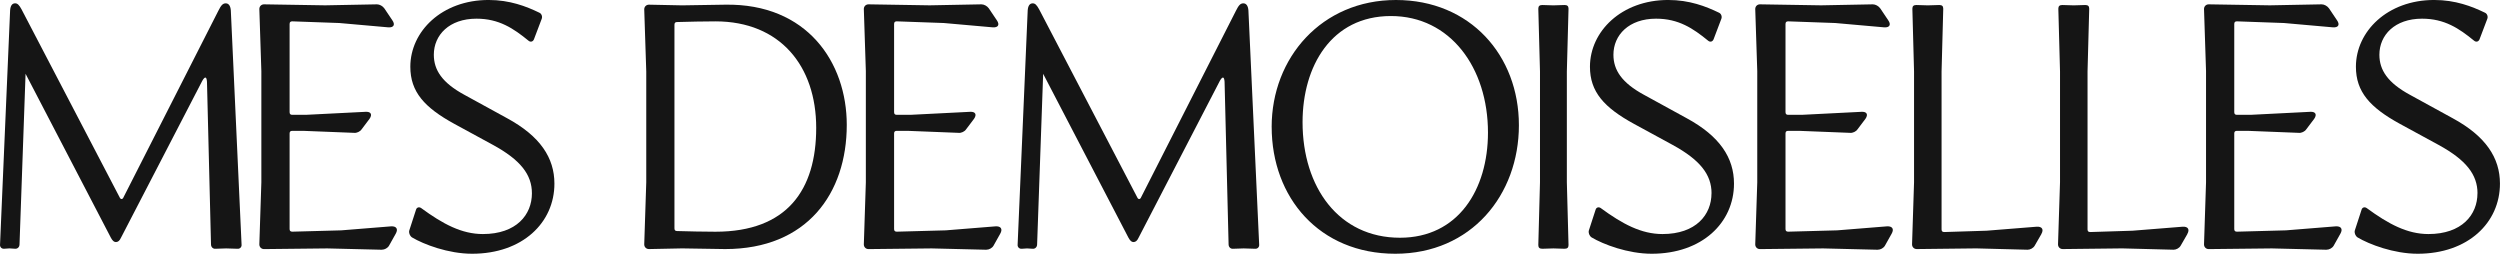 <svg xmlns="http://www.w3.org/2000/svg" fill="none" viewBox="0 0 601 61" height="61" width="601">
<g clip-path="url(#clip0_7_2722)">
<path fill="#151515" d="M5.179 2.248L28.76 47.437C29.006 48.002 29.487 48.002 29.727 47.356L52.501 2.568C53.145 1.282 53.549 0.804 54.276 0.804C55.002 0.804 55.407 1.444 55.489 2.492L58.072 58.758C58.154 59.398 57.668 59.882 57.023 59.8L54.358 59.719L51.856 59.8C51.211 59.882 50.725 59.398 50.725 58.758L49.758 19.671C49.676 18.384 49.272 18.308 48.628 19.427L29.083 57.151C28.76 57.873 28.356 58.193 27.87 58.193C27.384 58.193 27.061 57.873 26.657 57.151L6.145 17.738L4.692 58.752C4.692 59.393 4.206 59.876 3.562 59.795L2.272 59.713L1.06 59.795C0.415 59.876 -0.071 59.393 0.011 58.752L2.431 2.487C2.513 1.363 2.917 0.798 3.644 0.798C4.206 0.798 4.61 1.2 5.179 2.243"></path>
<path fill="#151515" d="M91.82 60.039L78.655 59.719L63.475 59.882C62.83 59.882 62.344 59.398 62.344 58.758L62.83 43.832V17.097L62.344 2.166C62.344 1.526 62.83 1.042 63.475 1.042L78.174 1.281L90.613 1.042C91.257 1.042 91.984 1.444 92.388 2.003L94.327 4.892C95.054 5.934 94.65 6.657 93.36 6.575L81.572 5.533L70.265 5.131C69.861 5.131 69.62 5.294 69.62 5.772V26.963C69.62 27.446 69.861 27.603 70.265 27.603H73.575L87.871 26.881C89.165 26.8 89.564 27.522 88.837 28.564L86.898 31.133C86.576 31.61 85.767 32.018 85.123 31.936L72.849 31.453H70.265C69.778 31.453 69.62 31.697 69.62 32.094V55.049C69.62 55.451 69.784 55.695 70.265 55.695L82.053 55.375L94.005 54.414C95.299 54.333 95.78 55.055 95.136 56.179L93.519 59.067C93.196 59.626 92.47 60.028 91.825 60.028"></path>
<path fill="#151515" d="M127.873 46.471C127.873 41.975 125.131 38.446 118.504 34.83L109.218 29.775C102.029 25.844 98.643 22.071 98.643 16.049C98.643 7.542 106.23 -0.005 117.456 -0.005C122.541 -0.005 126.502 1.52 129.648 3.046C130.211 3.285 130.457 4.007 130.211 4.572L128.353 9.469C128.113 10.028 127.545 10.191 127.059 9.789C123.426 6.819 119.952 4.49 114.544 4.49C108 4.49 104.291 8.421 104.291 13.161C104.291 16.853 106.312 19.904 111.638 22.793L121.891 28.412C129.883 32.745 133.281 37.963 133.281 44.142C133.281 53.535 125.606 61 113.495 61C107.765 61 101.866 58.752 99.041 57.069C98.479 56.667 98.233 55.945 98.397 55.381L100.014 50.407C100.178 49.848 100.74 49.685 101.226 50.005C106.476 53.86 110.999 56.266 116.085 56.266C124.158 56.266 127.873 51.607 127.873 46.471Z"></path>
<path fill="#151515" d="M162.784 55.544C165.936 55.625 168.924 55.706 171.988 55.706C189.272 55.706 196.215 45.591 196.215 30.742C196.215 15.892 187.573 5.136 171.988 5.136C168.918 5.136 165.848 5.218 162.784 5.299C162.38 5.299 162.139 5.462 162.139 5.94V54.903C162.139 55.305 162.303 55.544 162.784 55.544ZM154.874 58.752L155.36 43.827V17.179L154.874 2.248C154.874 1.607 155.36 1.124 156.005 1.124L163.996 1.287L174.332 1.124C194.035 0.804 203.562 15.007 203.562 30.02C203.562 46.471 194.03 59.876 174.332 59.876L163.996 59.713L156.005 59.876C155.36 59.876 154.874 59.393 154.874 58.752Z"></path>
<path fill="#151515" d="M237.14 60.039L223.975 59.719L208.795 59.882C208.15 59.882 207.664 59.398 207.664 58.758L208.15 43.832V17.097L207.664 2.166C207.664 1.526 208.15 1.042 208.795 1.042L223.495 1.281L235.933 1.042C236.577 1.042 237.304 1.444 237.708 2.003L239.647 4.892C240.374 5.934 239.97 6.657 238.68 6.575L226.892 5.533L215.585 5.131C215.181 5.131 214.94 5.294 214.94 5.772V26.963C214.94 27.446 215.186 27.603 215.585 27.603H218.895L233.191 26.881C234.485 26.8 234.884 27.522 234.157 28.564L232.218 31.133C231.896 31.61 231.087 32.018 230.443 31.936L218.169 31.453H215.585C215.099 31.453 214.94 31.697 214.94 32.094V55.049C214.94 55.451 215.104 55.695 215.585 55.695L227.373 55.375L239.325 54.414C240.62 54.333 241.1 55.055 240.456 56.179L238.839 59.067C238.517 59.626 237.79 60.028 237.145 60.028"></path>
<path fill="#151515" d="M249.808 2.248L273.39 47.437C273.63 48.002 274.116 48.002 274.356 47.356L297.13 2.568C297.774 1.282 298.179 0.804 298.905 0.804C299.632 0.804 300.036 1.444 300.118 2.492L302.702 58.758C302.783 59.398 302.297 59.882 301.653 59.8L298.987 59.719L296.485 59.8C295.841 59.882 295.354 59.398 295.354 58.758L294.388 19.671C294.306 18.384 293.901 18.308 293.257 19.427L273.712 57.151C273.389 57.873 272.985 58.193 272.499 58.193C272.013 58.193 271.691 57.873 271.286 57.151L250.775 17.744L249.322 58.758C249.322 59.398 248.835 59.882 248.191 59.8L246.902 59.719L245.689 59.8C245.044 59.882 244.558 59.398 244.64 58.758L247.06 2.492C247.142 1.368 247.546 0.804 248.273 0.804C248.835 0.804 249.24 1.205 249.808 2.248Z"></path>
<path fill="#151515" d="M336.553 57.151C350.526 57.151 357.709 45.591 357.709 31.866C357.709 16.294 348.663 3.855 334.373 3.855C320.083 3.855 313.135 15.892 313.135 29.379C313.135 45.032 321.859 57.151 336.553 57.151ZM305.706 30.503C305.706 13.883 317.74 0 335.586 0C353.432 0 365.144 13.324 365.144 30.101C365.144 46.878 353.678 61 335.427 61C317.177 61 305.711 47.513 305.711 30.497"></path>
<path fill="#151515" d="M370.213 17.179L369.809 2.091C369.809 1.45 370.131 1.206 370.776 1.206L373.441 1.287L376.107 1.206C376.752 1.206 377.074 1.444 377.074 2.091L376.67 17.179V43.827L377.074 58.915C377.074 59.556 376.752 59.8 376.107 59.8L373.441 59.719L370.776 59.8C370.131 59.8 369.809 59.556 369.809 58.915L370.213 43.827V17.179Z"></path>
<path fill="#151515" d="M411.455 46.471C411.455 41.975 408.708 38.446 402.087 34.83L392.801 29.775C385.612 25.844 382.225 22.071 382.225 16.049C382.225 7.542 389.813 -0.005 401.038 -0.005C406.124 -0.005 410.084 1.52 413.231 3.046C413.793 3.285 414.039 4.007 413.793 4.572L411.936 9.469C411.69 10.028 411.127 10.191 410.641 9.789C407.009 6.819 403.535 4.49 398.121 4.49C391.582 4.49 387.868 8.421 387.868 13.161C387.868 16.853 389.889 19.904 395.215 22.793L405.468 28.412C413.46 32.745 416.852 37.963 416.852 44.142C416.852 53.535 409.183 61 397.067 61C391.337 61 385.437 58.752 382.613 57.069C382.05 56.667 381.805 55.945 381.968 55.381L383.585 50.407C383.749 49.848 384.312 49.685 384.798 50.005C390.047 53.86 394.57 56.266 399.656 56.266C407.73 56.266 411.444 51.607 411.444 46.471"></path>
<path fill="#151515" d="M451.436 60.039L438.271 59.719L423.09 59.882C422.446 59.882 421.96 59.398 421.96 58.758L422.446 43.832V17.097L421.96 2.166C421.96 1.526 422.446 1.042 423.09 1.042L437.79 1.281L450.228 1.042C450.873 1.042 451.599 1.444 452.004 2.003L453.943 4.892C454.669 5.934 454.265 6.657 452.976 6.575L441.188 5.533L429.88 5.131C429.476 5.131 429.236 5.294 429.236 5.772V26.963C429.236 27.446 429.482 27.603 429.88 27.603H433.191L447.486 26.881C448.781 26.8 449.18 27.522 448.453 28.564L446.514 31.133C446.192 31.61 445.383 32.018 444.739 31.936L432.464 31.453H429.88C429.394 31.453 429.236 31.697 429.236 32.094V55.049C429.236 55.451 429.4 55.695 429.88 55.695L441.669 55.375L453.621 54.414C454.915 54.333 455.396 55.055 454.751 56.179L453.134 59.067C452.812 59.626 452.086 60.028 451.441 60.028"></path>
<path fill="#151515" d="M490.75 56.266L489.133 59.073C488.81 59.632 488.084 60.034 487.439 60.034L475.083 59.713L460.787 59.876C460.143 59.876 459.657 59.393 459.657 58.752L460.137 43.827V17.179L459.733 2.091C459.733 1.45 460.056 1.206 460.7 1.206L463.442 1.287L466.19 1.206C466.835 1.206 467.157 1.444 467.157 2.091L466.753 17.179V55.142C466.753 55.544 466.916 55.782 467.397 55.782L477.574 55.462L489.608 54.501C490.902 54.42 491.383 55.142 490.739 56.266"></path>
<path fill="#151515" d="M525.841 56.266L524.224 59.073C523.902 59.632 523.175 60.034 522.531 60.034L510.174 59.713L495.879 59.876C495.234 59.876 494.748 59.393 494.748 58.752L495.229 43.827V17.179L494.824 2.091C494.824 1.45 495.147 1.206 495.791 1.206L498.534 1.287L501.281 1.206C501.926 1.206 502.248 1.444 502.248 2.091L501.844 17.179V55.142C501.844 55.544 502.008 55.782 502.488 55.782L512.665 55.462L524.694 54.501C525.988 54.42 526.469 55.142 525.824 56.266"></path>
<path fill="#151515" d="M559.321 60.039L546.156 59.719L530.976 59.882C530.331 59.882 529.845 59.398 529.845 58.758L530.331 43.832V17.097L529.845 2.166C529.845 1.526 530.331 1.042 530.976 1.042L545.675 1.281L558.114 1.042C558.758 1.042 559.485 1.444 559.889 2.003L561.828 4.892C562.555 5.934 562.15 6.657 560.861 6.575L549.068 5.533L537.76 5.131C537.356 5.131 537.116 5.294 537.116 5.772V26.963C537.116 27.446 537.361 27.603 537.76 27.603H541.07L555.366 26.881C556.661 26.8 557.059 27.522 556.333 28.564L554.394 31.133C554.071 31.61 553.263 32.018 552.618 31.936L540.344 31.453H537.76C537.274 31.453 537.116 31.697 537.116 32.094V55.049C537.116 55.451 537.279 55.695 537.76 55.695L549.548 55.375L561.5 54.414C562.795 54.333 563.276 55.055 562.631 56.179L561.014 59.067C560.692 59.626 559.965 60.028 559.321 60.028"></path>
<path fill="#151515" d="M595.592 46.471C595.592 41.975 592.844 38.446 586.224 34.83L576.937 29.775C569.749 25.844 566.362 22.071 566.362 16.049C566.362 7.542 573.949 -0.005 585.175 -0.005C590.261 -0.005 594.221 1.52 597.367 3.046C597.93 3.285 598.176 4.007 597.93 4.572L596.073 9.469C595.827 10.028 595.264 10.191 594.778 9.789C591.145 6.819 587.671 4.49 582.258 4.49C575.719 4.49 572.005 8.421 572.005 13.161C572.005 16.853 574.026 19.904 579.352 22.793L589.605 28.412C597.597 32.745 600.989 37.963 600.989 44.142C600.989 53.535 593.32 61 581.204 61C575.473 61 569.574 58.752 566.75 57.069C566.187 56.667 565.941 55.945 566.105 55.381L567.722 50.407C567.886 49.848 568.449 49.685 568.935 50.005C574.184 53.86 578.707 56.266 583.793 56.266C591.867 56.266 595.581 51.607 595.581 46.471"></path>
</g>
<defs>
<clipPath id="clip0_7_2722">
<rect fill="white" height="61" width="601"></rect>
</clipPath>
</defs>
</svg>
